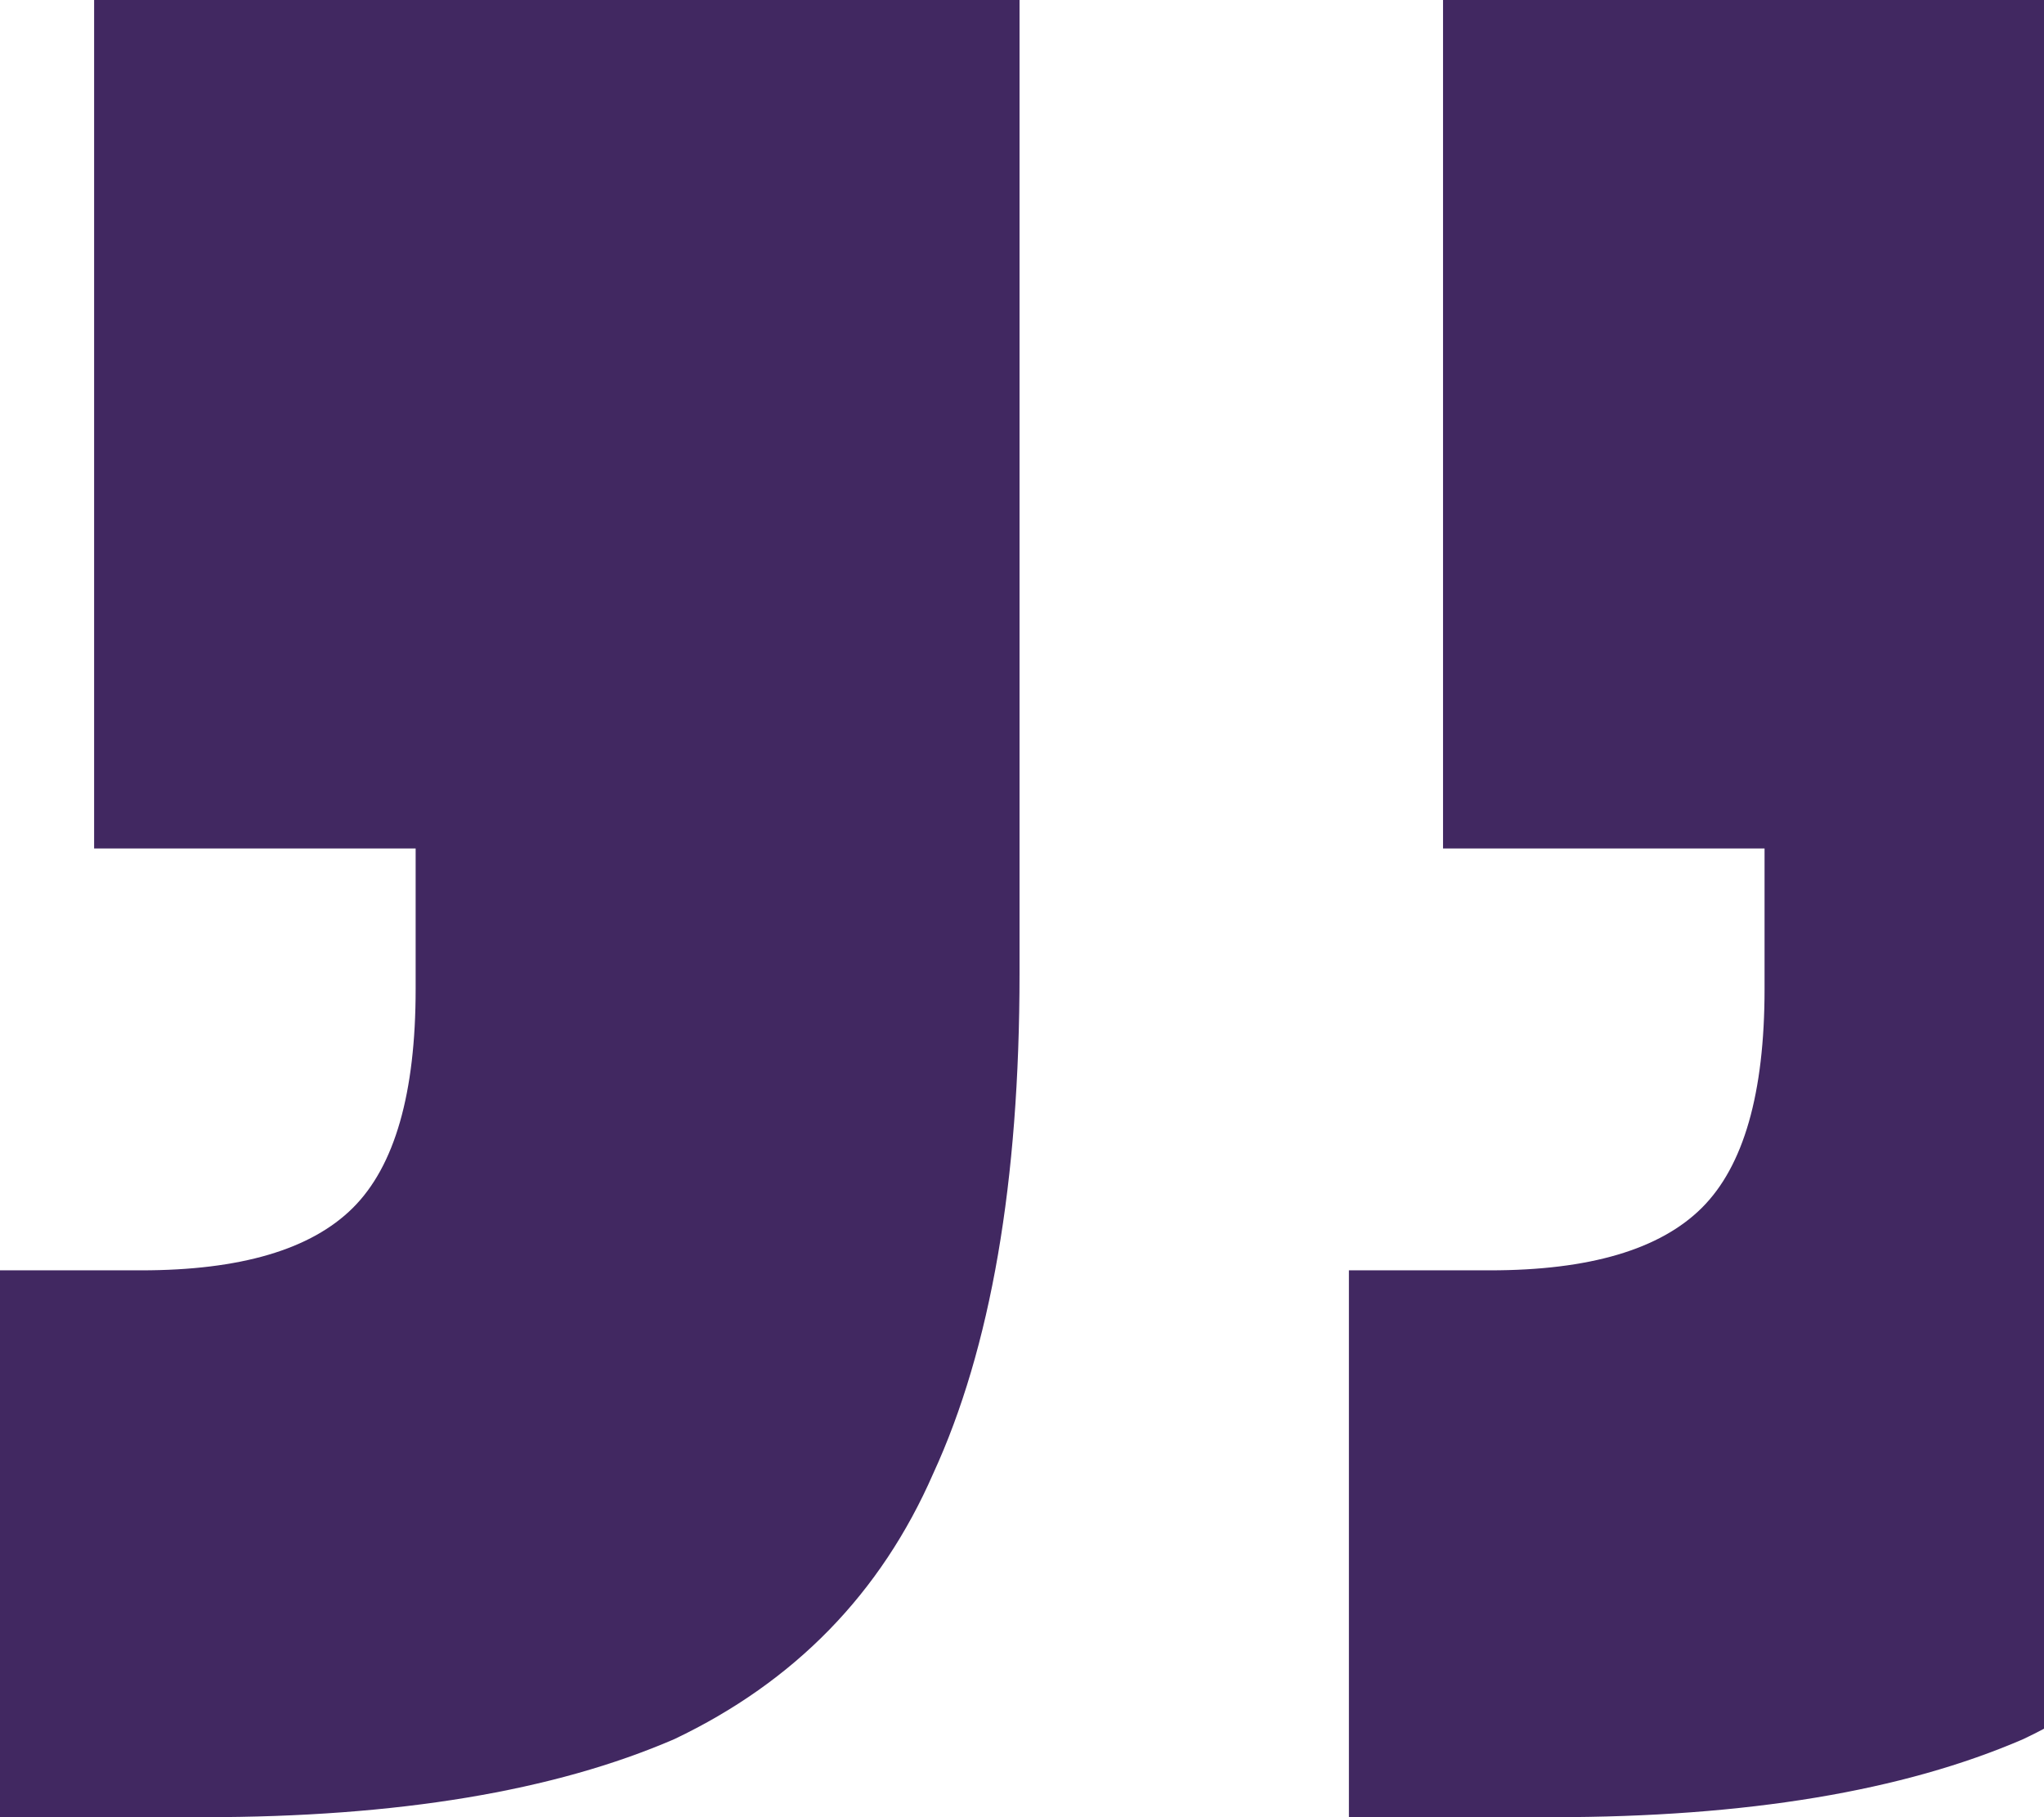 <svg xmlns="http://www.w3.org/2000/svg" width="63" height="56" viewBox="0 0 63 56" fill="none"><path d="M0 39.148H4.351C7.413 39.148 9.588 38.506 10.877 37.222C12.167 35.938 12.811 33.691 12.811 30.482V26.148H2.901V-9H31.424V30C31.424 36.42 30.538 41.556 28.765 45.407C27.153 49.099 24.494 51.827 20.788 53.593C17.082 55.197 12.247 56 6.285 56H0V39.148ZM41.576 39.148H45.927C48.989 39.148 51.164 38.506 52.454 37.222C53.743 35.938 54.387 33.691 54.387 30.482V26.148H44.477V-9H73V30C73 36.42 72.114 41.556 70.341 45.407C68.73 49.099 66.071 51.827 62.364 53.593C58.658 55.197 53.823 56 47.861 56H41.576V39.148Z" fill="#412861"></path></svg>